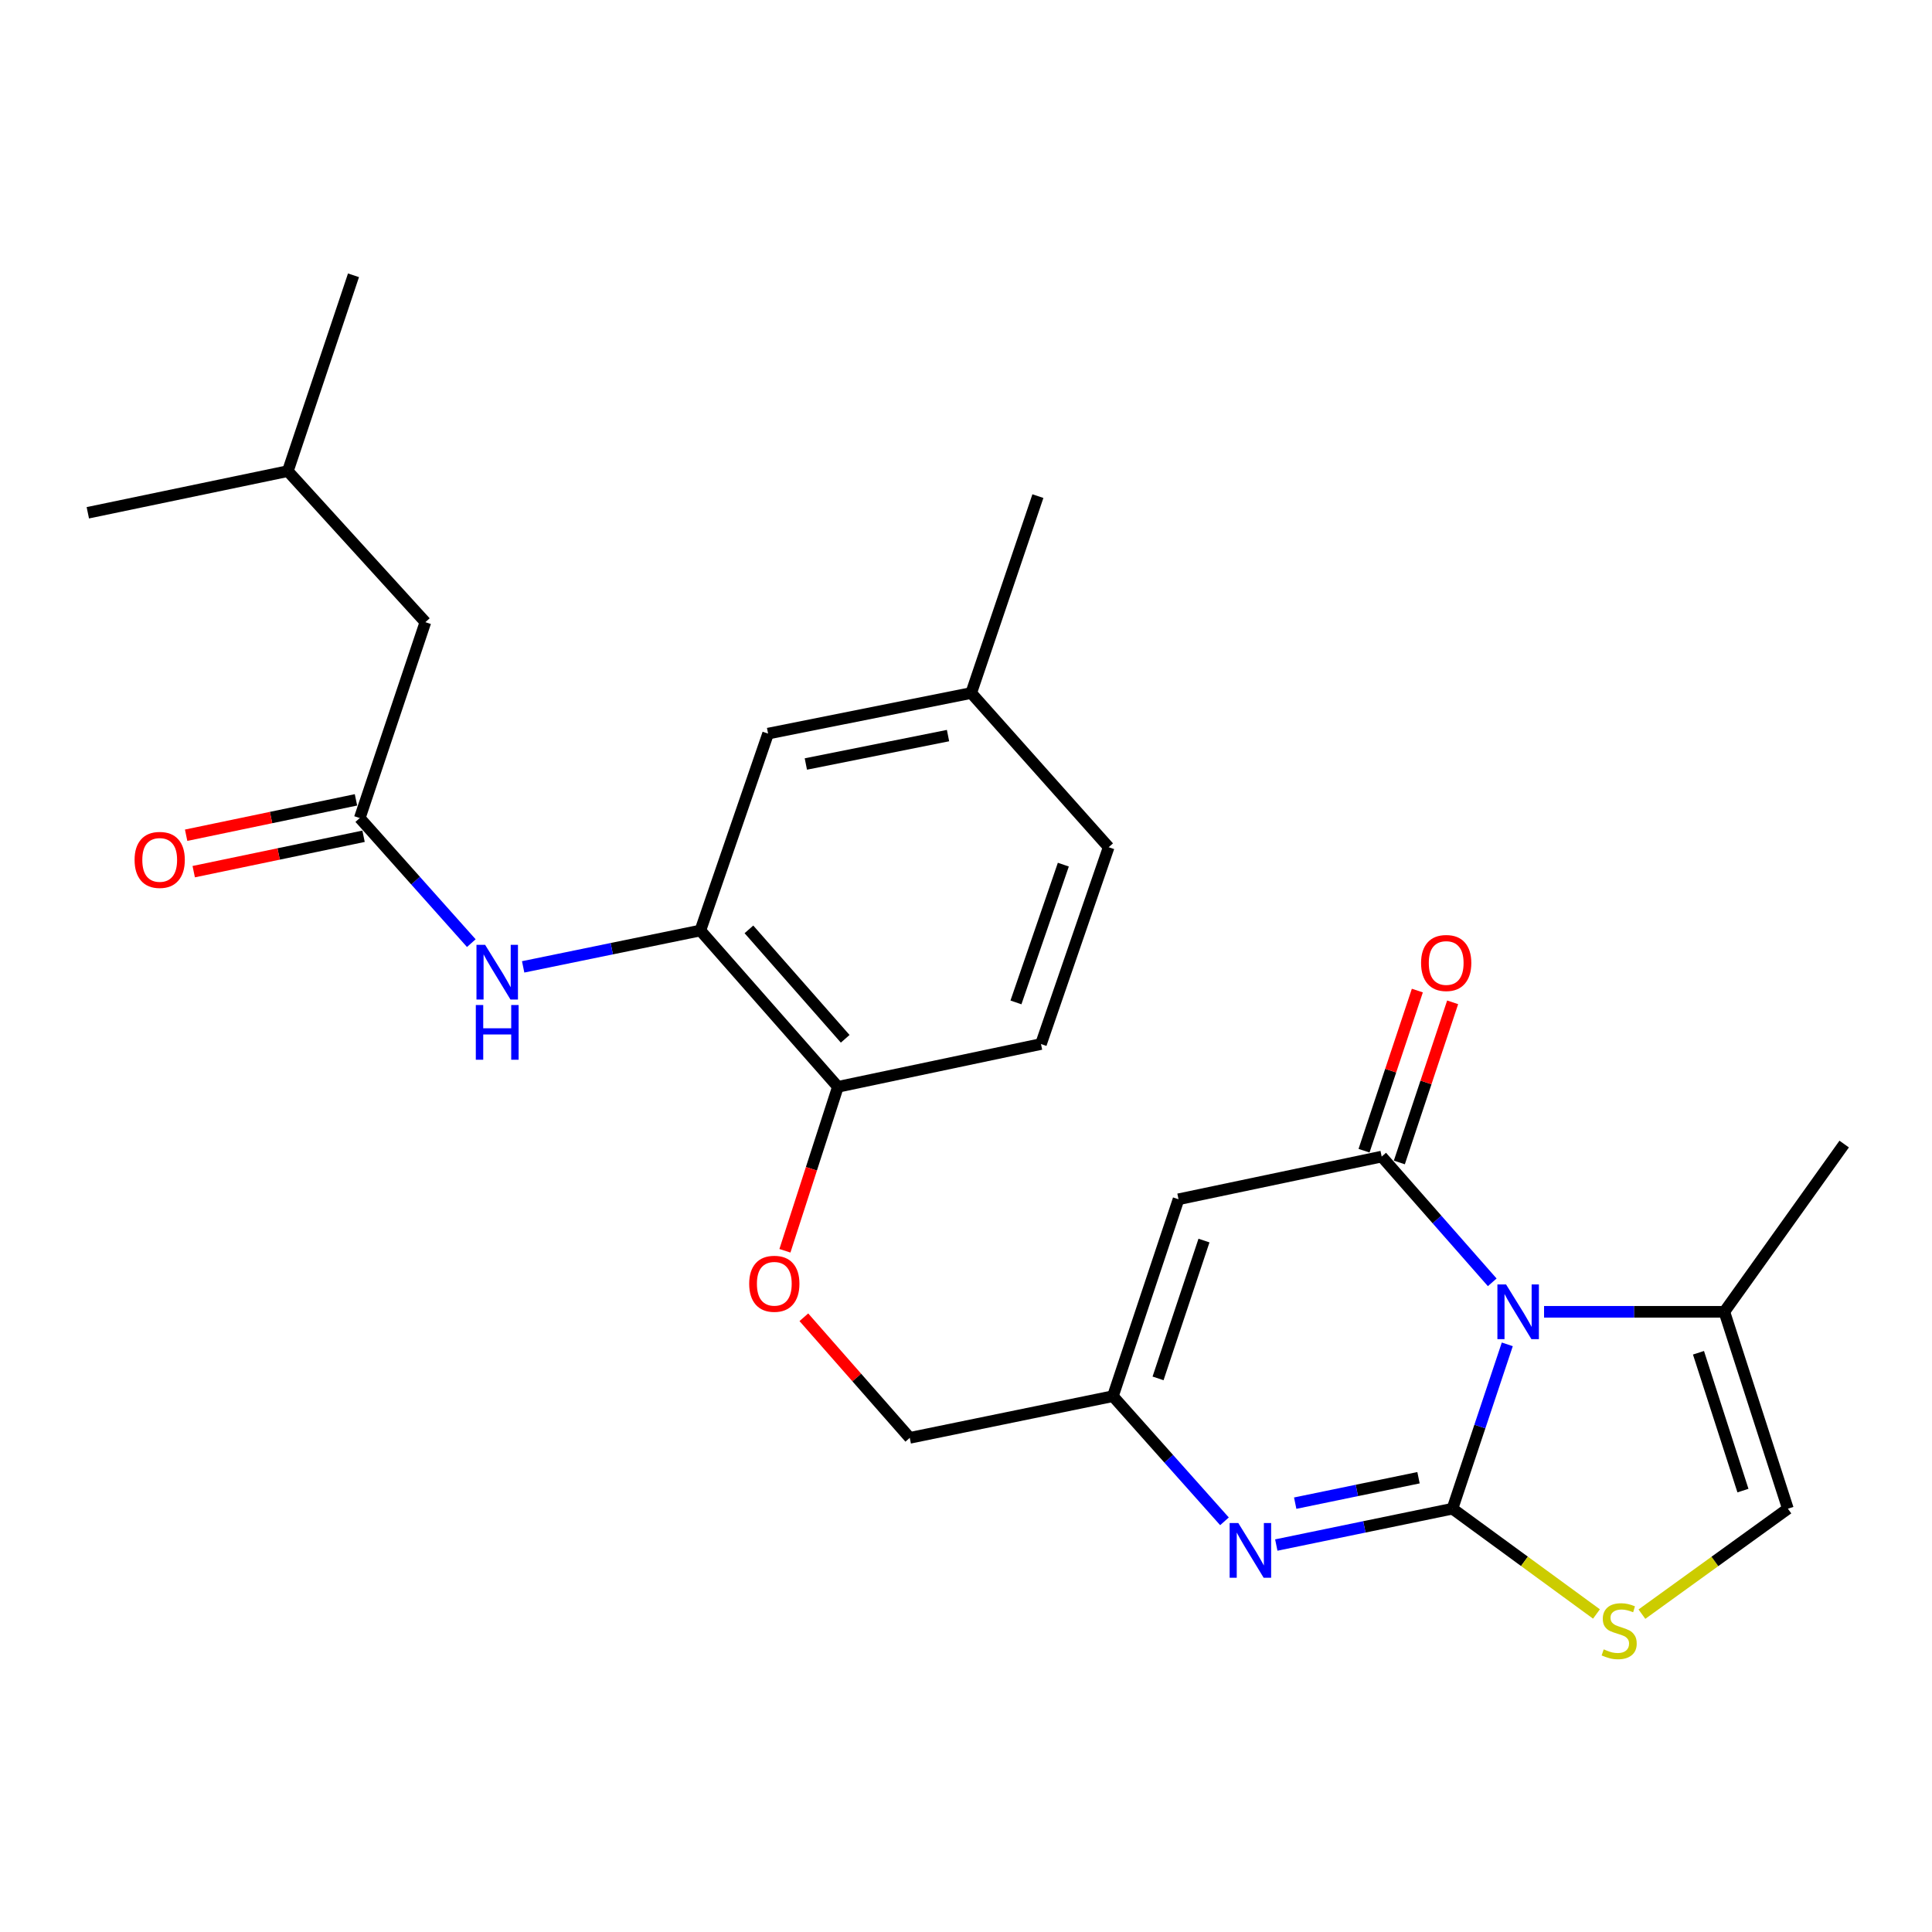 <?xml version='1.0' encoding='iso-8859-1'?>
<svg version='1.1' baseProfile='full'
              xmlns='http://www.w3.org/2000/svg'
                      xmlns:rdkit='http://www.rdkit.org/xml'
                      xmlns:xlink='http://www.w3.org/1999/xlink'
                  xml:space='preserve'
width='1000px' height='1000px' viewBox='0 0 1000 1000'>
<!-- END OF HEADER -->
<rect style='opacity:1.0;fill:#FFFFFF;stroke:none' width='1000' height='1000' x='0' y='0'> </rect>
<path class='bond-0' d='M 751.786,780.902 L 765.979,738.367' style='fill:none;fill-rule:evenodd;stroke:#000000;stroke-width:6px;stroke-linecap:butt;stroke-linejoin:miter;stroke-opacity:1' />
<path class='bond-0' d='M 765.979,738.367 L 780.172,695.833' style='fill:none;fill-rule:evenodd;stroke:#0000FF;stroke-width:6px;stroke-linecap:butt;stroke-linejoin:miter;stroke-opacity:1' />
<path class='bond-2' d='M 751.786,780.902 L 706.196,790.307' style='fill:none;fill-rule:evenodd;stroke:#000000;stroke-width:6px;stroke-linecap:butt;stroke-linejoin:miter;stroke-opacity:1' />
<path class='bond-2' d='M 706.196,790.307 L 660.607,799.712' style='fill:none;fill-rule:evenodd;stroke:#0000FF;stroke-width:6px;stroke-linecap:butt;stroke-linejoin:miter;stroke-opacity:1' />
<path class='bond-2' d='M 734.219,764.865 L 702.306,771.448' style='fill:none;fill-rule:evenodd;stroke:#000000;stroke-width:6px;stroke-linecap:butt;stroke-linejoin:miter;stroke-opacity:1' />
<path class='bond-2' d='M 702.306,771.448 L 670.393,778.032' style='fill:none;fill-rule:evenodd;stroke:#0000FF;stroke-width:6px;stroke-linecap:butt;stroke-linejoin:miter;stroke-opacity:1' />
<path class='bond-4' d='M 751.786,780.902 L 789.058,808.147' style='fill:none;fill-rule:evenodd;stroke:#000000;stroke-width:6px;stroke-linecap:butt;stroke-linejoin:miter;stroke-opacity:1' />
<path class='bond-4' d='M 789.058,808.147 L 826.33,835.393' style='fill:none;fill-rule:evenodd;stroke:#CCCC00;stroke-width:6px;stroke-linecap:butt;stroke-linejoin:miter;stroke-opacity:1' />
<path class='bond-1' d='M 772.379,663.73 L 743.768,631.19' style='fill:none;fill-rule:evenodd;stroke:#0000FF;stroke-width:6px;stroke-linecap:butt;stroke-linejoin:miter;stroke-opacity:1' />
<path class='bond-1' d='M 743.768,631.19 L 715.158,598.649' style='fill:none;fill-rule:evenodd;stroke:#000000;stroke-width:6px;stroke-linecap:butt;stroke-linejoin:miter;stroke-opacity:1' />
<path class='bond-6' d='M 799.201,678.987 L 845.861,678.987' style='fill:none;fill-rule:evenodd;stroke:#0000FF;stroke-width:6px;stroke-linecap:butt;stroke-linejoin:miter;stroke-opacity:1' />
<path class='bond-6' d='M 845.861,678.987 L 892.522,678.987' style='fill:none;fill-rule:evenodd;stroke:#000000;stroke-width:6px;stroke-linecap:butt;stroke-linejoin:miter;stroke-opacity:1' />
<path class='bond-11' d='M 724.293,601.69 L 738.089,560.247' style='fill:none;fill-rule:evenodd;stroke:#000000;stroke-width:6px;stroke-linecap:butt;stroke-linejoin:miter;stroke-opacity:1' />
<path class='bond-11' d='M 738.089,560.247 L 751.886,518.804' style='fill:none;fill-rule:evenodd;stroke:#FF0000;stroke-width:6px;stroke-linecap:butt;stroke-linejoin:miter;stroke-opacity:1' />
<path class='bond-11' d='M 706.023,595.608 L 719.82,554.165' style='fill:none;fill-rule:evenodd;stroke:#000000;stroke-width:6px;stroke-linecap:butt;stroke-linejoin:miter;stroke-opacity:1' />
<path class='bond-11' d='M 719.82,554.165 L 733.616,512.722' style='fill:none;fill-rule:evenodd;stroke:#FF0000;stroke-width:6px;stroke-linecap:butt;stroke-linejoin:miter;stroke-opacity:1' />
<path class='bond-27' d='M 715.158,598.649 L 610.002,620.739' style='fill:none;fill-rule:evenodd;stroke:#000000;stroke-width:6px;stroke-linecap:butt;stroke-linejoin:miter;stroke-opacity:1' />
<path class='bond-5' d='M 633.784,787.429 L 604.916,755.042' style='fill:none;fill-rule:evenodd;stroke:#0000FF;stroke-width:6px;stroke-linecap:butt;stroke-linejoin:miter;stroke-opacity:1' />
<path class='bond-5' d='M 604.916,755.042 L 576.048,722.654' style='fill:none;fill-rule:evenodd;stroke:#000000;stroke-width:6px;stroke-linecap:butt;stroke-linejoin:miter;stroke-opacity:1' />
<path class='bond-3' d='M 610.002,620.739 L 576.048,722.654' style='fill:none;fill-rule:evenodd;stroke:#000000;stroke-width:6px;stroke-linecap:butt;stroke-linejoin:miter;stroke-opacity:1' />
<path class='bond-3' d='M 623.177,642.113 L 599.409,713.453' style='fill:none;fill-rule:evenodd;stroke:#000000;stroke-width:6px;stroke-linecap:butt;stroke-linejoin:miter;stroke-opacity:1' />
<path class='bond-7' d='M 849.855,835.479 L 887.631,808.191' style='fill:none;fill-rule:evenodd;stroke:#CCCC00;stroke-width:6px;stroke-linecap:butt;stroke-linejoin:miter;stroke-opacity:1' />
<path class='bond-7' d='M 887.631,808.191 L 925.406,780.902' style='fill:none;fill-rule:evenodd;stroke:#000000;stroke-width:6px;stroke-linecap:butt;stroke-linejoin:miter;stroke-opacity:1' />
<path class='bond-16' d='M 576.048,722.654 L 470.892,744.231' style='fill:none;fill-rule:evenodd;stroke:#000000;stroke-width:6px;stroke-linecap:butt;stroke-linejoin:miter;stroke-opacity:1' />
<path class='bond-21' d='M 892.522,678.987 L 954.545,592.166' style='fill:none;fill-rule:evenodd;stroke:#000000;stroke-width:6px;stroke-linecap:butt;stroke-linejoin:miter;stroke-opacity:1' />
<path class='bond-26' d='M 892.522,678.987 L 925.406,780.902' style='fill:none;fill-rule:evenodd;stroke:#000000;stroke-width:6px;stroke-linecap:butt;stroke-linejoin:miter;stroke-opacity:1' />
<path class='bond-26' d='M 879.129,700.187 L 902.148,771.527' style='fill:none;fill-rule:evenodd;stroke:#000000;stroke-width:6px;stroke-linecap:butt;stroke-linejoin:miter;stroke-opacity:1' />
<path class='bond-8' d='M 362.506,481.63 L 433.697,562.534' style='fill:none;fill-rule:evenodd;stroke:#000000;stroke-width:6px;stroke-linecap:butt;stroke-linejoin:miter;stroke-opacity:1' />
<path class='bond-8' d='M 387.64,481.045 L 437.474,537.679' style='fill:none;fill-rule:evenodd;stroke:#000000;stroke-width:6px;stroke-linecap:butt;stroke-linejoin:miter;stroke-opacity:1' />
<path class='bond-9' d='M 362.506,481.63 L 316.645,491.041' style='fill:none;fill-rule:evenodd;stroke:#000000;stroke-width:6px;stroke-linecap:butt;stroke-linejoin:miter;stroke-opacity:1' />
<path class='bond-9' d='M 316.645,491.041 L 270.784,500.452' style='fill:none;fill-rule:evenodd;stroke:#0000FF;stroke-width:6px;stroke-linecap:butt;stroke-linejoin:miter;stroke-opacity:1' />
<path class='bond-14' d='M 362.506,481.63 L 397.561,379.715' style='fill:none;fill-rule:evenodd;stroke:#000000;stroke-width:6px;stroke-linecap:butt;stroke-linejoin:miter;stroke-opacity:1' />
<path class='bond-10' d='M 243.948,488.167 L 215.08,455.796' style='fill:none;fill-rule:evenodd;stroke:#0000FF;stroke-width:6px;stroke-linecap:butt;stroke-linejoin:miter;stroke-opacity:1' />
<path class='bond-10' d='M 215.08,455.796 L 186.212,423.425' style='fill:none;fill-rule:evenodd;stroke:#000000;stroke-width:6px;stroke-linecap:butt;stroke-linejoin:miter;stroke-opacity:1' />
<path class='bond-15' d='M 184.248,414 L 140.294,423.158' style='fill:none;fill-rule:evenodd;stroke:#000000;stroke-width:6px;stroke-linecap:butt;stroke-linejoin:miter;stroke-opacity:1' />
<path class='bond-15' d='M 140.294,423.158 L 96.341,432.316' style='fill:none;fill-rule:evenodd;stroke:#FF0000;stroke-width:6px;stroke-linecap:butt;stroke-linejoin:miter;stroke-opacity:1' />
<path class='bond-15' d='M 188.176,432.85 L 144.222,442.009' style='fill:none;fill-rule:evenodd;stroke:#000000;stroke-width:6px;stroke-linecap:butt;stroke-linejoin:miter;stroke-opacity:1' />
<path class='bond-15' d='M 144.222,442.009 L 100.269,451.167' style='fill:none;fill-rule:evenodd;stroke:#FF0000;stroke-width:6px;stroke-linecap:butt;stroke-linejoin:miter;stroke-opacity:1' />
<path class='bond-18' d='M 186.212,423.425 L 220.176,322.034' style='fill:none;fill-rule:evenodd;stroke:#000000;stroke-width:6px;stroke-linecap:butt;stroke-linejoin:miter;stroke-opacity:1' />
<path class='bond-12' d='M 433.697,562.534 L 419.985,604.967' style='fill:none;fill-rule:evenodd;stroke:#000000;stroke-width:6px;stroke-linecap:butt;stroke-linejoin:miter;stroke-opacity:1' />
<path class='bond-12' d='M 419.985,604.967 L 406.273,647.399' style='fill:none;fill-rule:evenodd;stroke:#FF0000;stroke-width:6px;stroke-linecap:butt;stroke-linejoin:miter;stroke-opacity:1' />
<path class='bond-17' d='M 433.697,562.534 L 538.81,540.391' style='fill:none;fill-rule:evenodd;stroke:#000000;stroke-width:6px;stroke-linecap:butt;stroke-linejoin:miter;stroke-opacity:1' />
<path class='bond-13' d='M 416.076,681.812 L 443.484,713.021' style='fill:none;fill-rule:evenodd;stroke:#FF0000;stroke-width:6px;stroke-linecap:butt;stroke-linejoin:miter;stroke-opacity:1' />
<path class='bond-13' d='M 443.484,713.021 L 470.892,744.231' style='fill:none;fill-rule:evenodd;stroke:#000000;stroke-width:6px;stroke-linecap:butt;stroke-linejoin:miter;stroke-opacity:1' />
<path class='bond-28' d='M 397.561,379.715 L 502.696,358.705' style='fill:none;fill-rule:evenodd;stroke:#000000;stroke-width:6px;stroke-linecap:butt;stroke-linejoin:miter;stroke-opacity:1' />
<path class='bond-28' d='M 417.105,395.446 L 490.699,380.739' style='fill:none;fill-rule:evenodd;stroke:#000000;stroke-width:6px;stroke-linecap:butt;stroke-linejoin:miter;stroke-opacity:1' />
<path class='bond-20' d='M 538.81,540.391 L 573.845,438.519' style='fill:none;fill-rule:evenodd;stroke:#000000;stroke-width:6px;stroke-linecap:butt;stroke-linejoin:miter;stroke-opacity:1' />
<path class='bond-20' d='M 525.857,518.848 L 550.381,447.538' style='fill:none;fill-rule:evenodd;stroke:#000000;stroke-width:6px;stroke-linecap:butt;stroke-linejoin:miter;stroke-opacity:1' />
<path class='bond-22' d='M 220.176,322.034 L 148.984,243.847' style='fill:none;fill-rule:evenodd;stroke:#000000;stroke-width:6px;stroke-linecap:butt;stroke-linejoin:miter;stroke-opacity:1' />
<path class='bond-19' d='M 502.696,358.705 L 573.845,438.519' style='fill:none;fill-rule:evenodd;stroke:#000000;stroke-width:6px;stroke-linecap:butt;stroke-linejoin:miter;stroke-opacity:1' />
<path class='bond-23' d='M 502.696,358.705 L 537.216,256.791' style='fill:none;fill-rule:evenodd;stroke:#000000;stroke-width:6px;stroke-linecap:butt;stroke-linejoin:miter;stroke-opacity:1' />
<path class='bond-24' d='M 148.984,243.847 L 45.455,265.413' style='fill:none;fill-rule:evenodd;stroke:#000000;stroke-width:6px;stroke-linecap:butt;stroke-linejoin:miter;stroke-opacity:1' />
<path class='bond-25' d='M 148.984,243.847 L 182.97,142.488' style='fill:none;fill-rule:evenodd;stroke:#000000;stroke-width:6px;stroke-linecap:butt;stroke-linejoin:miter;stroke-opacity:1' />
<path  class='atom-1' d='M 779.533 664.827
L 788.813 679.827
Q 789.733 681.307, 791.213 683.987
Q 792.693 686.667, 792.773 686.827
L 792.773 664.827
L 796.533 664.827
L 796.533 693.147
L 792.653 693.147
L 782.693 676.747
Q 781.533 674.827, 780.293 672.627
Q 779.093 670.427, 778.733 669.747
L 778.733 693.147
L 775.053 693.147
L 775.053 664.827
L 779.533 664.827
' fill='#0000FF'/>
<path  class='atom-3' d='M 640.937 788.318
L 650.217 803.318
Q 651.137 804.798, 652.617 807.478
Q 654.097 810.158, 654.177 810.318
L 654.177 788.318
L 657.937 788.318
L 657.937 816.638
L 654.057 816.638
L 644.097 800.238
Q 642.937 798.318, 641.697 796.118
Q 640.497 793.918, 640.137 793.238
L 640.137 816.638
L 636.457 816.638
L 636.457 788.318
L 640.937 788.318
' fill='#0000FF'/>
<path  class='atom-5' d='M 830.082 853.704
Q 830.402 853.824, 831.722 854.384
Q 833.042 854.944, 834.482 855.304
Q 835.962 855.624, 837.402 855.624
Q 840.082 855.624, 841.642 854.344
Q 843.202 853.024, 843.202 850.744
Q 843.202 849.184, 842.402 848.224
Q 841.642 847.264, 840.442 846.744
Q 839.242 846.224, 837.242 845.624
Q 834.722 844.864, 833.202 844.144
Q 831.722 843.424, 830.642 841.904
Q 829.602 840.384, 829.602 837.824
Q 829.602 834.264, 832.002 832.064
Q 834.442 829.864, 839.242 829.864
Q 842.522 829.864, 846.242 831.424
L 845.322 834.504
Q 841.922 833.104, 839.362 833.104
Q 836.602 833.104, 835.082 834.264
Q 833.562 835.384, 833.602 837.344
Q 833.602 838.864, 834.362 839.784
Q 835.162 840.704, 836.282 841.224
Q 837.442 841.744, 839.362 842.344
Q 841.922 843.144, 843.442 843.944
Q 844.962 844.744, 846.042 846.384
Q 847.162 847.984, 847.162 850.744
Q 847.162 854.664, 844.522 856.784
Q 841.922 858.864, 837.562 858.864
Q 835.042 858.864, 833.122 858.304
Q 831.242 857.784, 829.002 856.864
L 830.082 853.704
' fill='#CCCC00'/>
<path  class='atom-10' d='M 251.1 489.046
L 260.38 504.046
Q 261.3 505.526, 262.78 508.206
Q 264.26 510.886, 264.34 511.046
L 264.34 489.046
L 268.1 489.046
L 268.1 517.366
L 264.22 517.366
L 254.26 500.966
Q 253.1 499.046, 251.86 496.846
Q 250.66 494.646, 250.3 493.966
L 250.3 517.366
L 246.62 517.366
L 246.62 489.046
L 251.1 489.046
' fill='#0000FF'/>
<path  class='atom-10' d='M 246.28 520.198
L 250.12 520.198
L 250.12 532.238
L 264.6 532.238
L 264.6 520.198
L 268.44 520.198
L 268.44 548.518
L 264.6 548.518
L 264.6 535.438
L 250.12 535.438
L 250.12 548.518
L 246.28 548.518
L 246.28 520.198
' fill='#0000FF'/>
<path  class='atom-12' d='M 735.545 498.44
Q 735.545 491.64, 738.905 487.84
Q 742.265 484.04, 748.545 484.04
Q 754.825 484.04, 758.185 487.84
Q 761.545 491.64, 761.545 498.44
Q 761.545 505.32, 758.145 509.24
Q 754.745 513.12, 748.545 513.12
Q 742.305 513.12, 738.905 509.24
Q 735.545 505.36, 735.545 498.44
M 748.545 509.92
Q 752.865 509.92, 755.185 507.04
Q 757.545 504.12, 757.545 498.44
Q 757.545 492.88, 755.185 490.08
Q 752.865 487.24, 748.545 487.24
Q 744.225 487.24, 741.865 490.04
Q 739.545 492.84, 739.545 498.44
Q 739.545 504.16, 741.865 507.04
Q 744.225 509.92, 748.545 509.92
' fill='#FF0000'/>
<path  class='atom-14' d='M 387.781 664.476
Q 387.781 657.676, 391.141 653.876
Q 394.501 650.076, 400.781 650.076
Q 407.061 650.076, 410.421 653.876
Q 413.781 657.676, 413.781 664.476
Q 413.781 671.356, 410.381 675.276
Q 406.981 679.156, 400.781 679.156
Q 394.541 679.156, 391.141 675.276
Q 387.781 671.396, 387.781 664.476
M 400.781 675.956
Q 405.101 675.956, 407.421 673.076
Q 409.781 670.156, 409.781 664.476
Q 409.781 658.916, 407.421 656.116
Q 405.101 653.276, 400.781 653.276
Q 396.461 653.276, 394.101 656.076
Q 391.781 658.876, 391.781 664.476
Q 391.781 670.196, 394.101 673.076
Q 396.461 675.956, 400.781 675.956
' fill='#FF0000'/>
<path  class='atom-16' d='M 69.66 445.082
Q 69.66 438.282, 73.02 434.482
Q 76.38 430.682, 82.66 430.682
Q 88.94 430.682, 92.3 434.482
Q 95.66 438.282, 95.66 445.082
Q 95.66 451.962, 92.26 455.882
Q 88.86 459.762, 82.66 459.762
Q 76.42 459.762, 73.02 455.882
Q 69.66 452.002, 69.66 445.082
M 82.66 456.562
Q 86.98 456.562, 89.3 453.682
Q 91.66 450.762, 91.66 445.082
Q 91.66 439.522, 89.3 436.722
Q 86.98 433.882, 82.66 433.882
Q 78.34 433.882, 75.98 436.682
Q 73.66 439.482, 73.66 445.082
Q 73.66 450.802, 75.98 453.682
Q 78.34 456.562, 82.66 456.562
' fill='#FF0000'/>
</svg>
